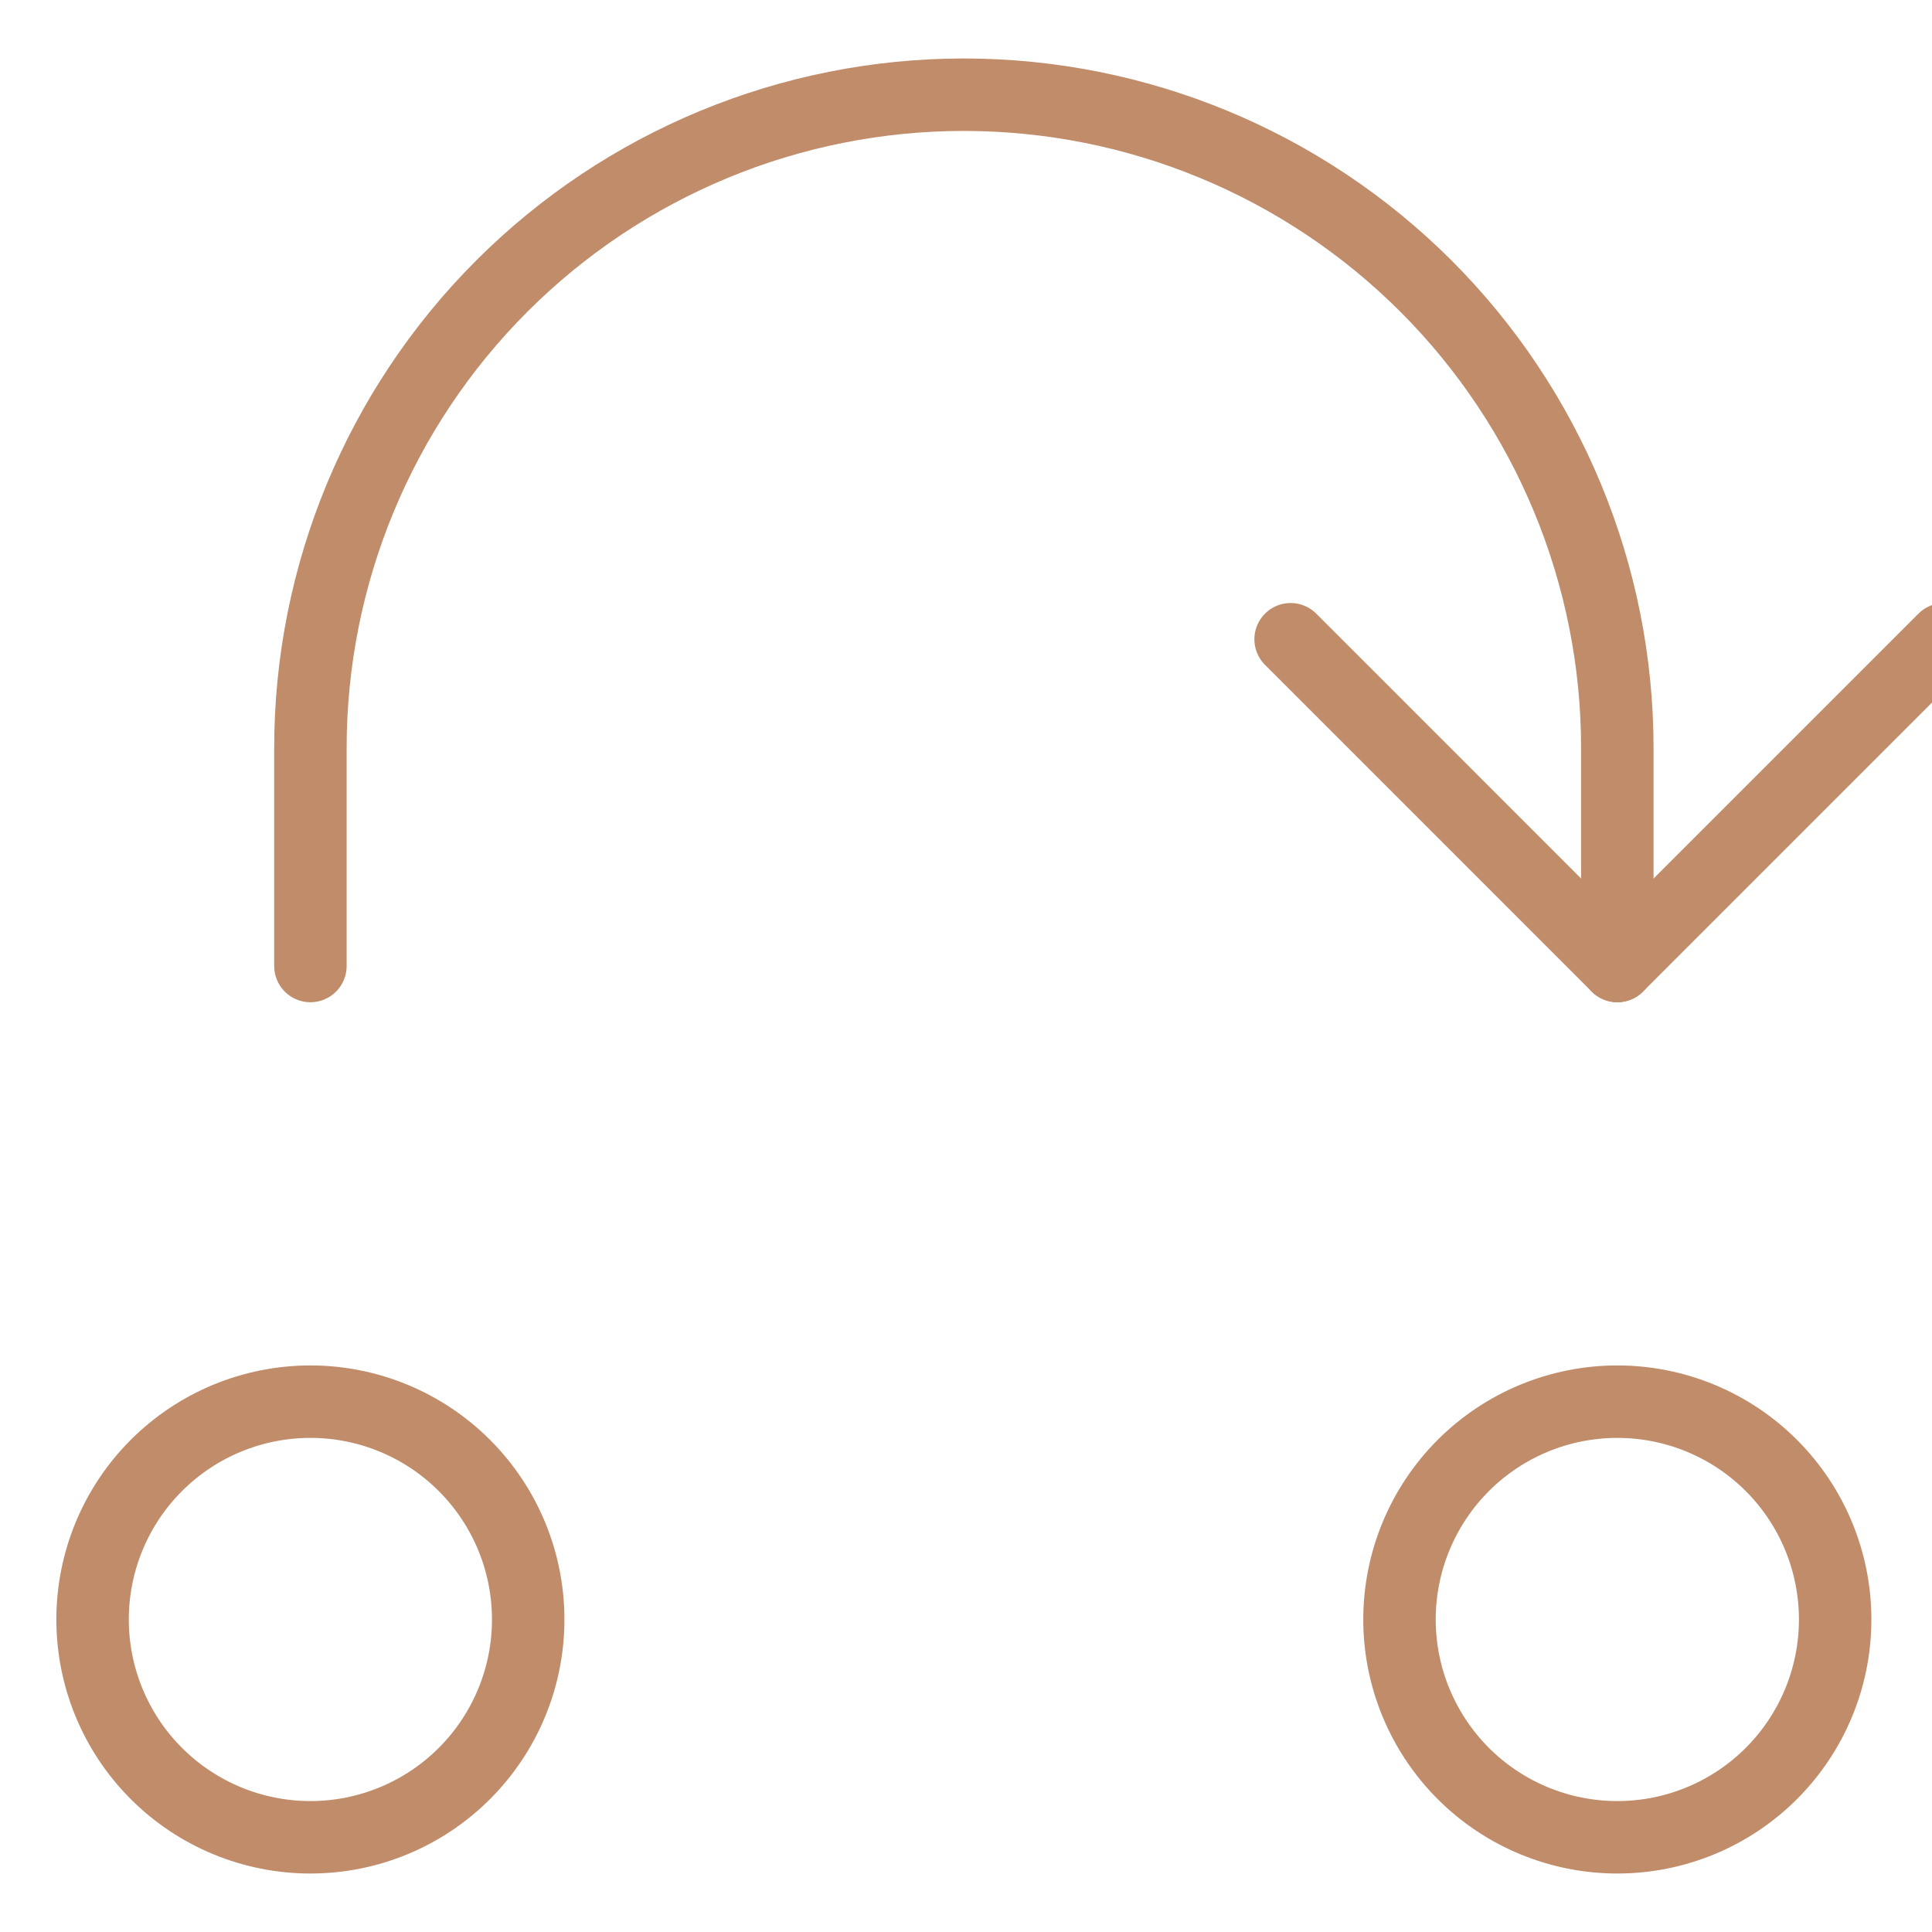 <svg width="48" height="48" viewBox="0 0 48 48" fill="none" xmlns="http://www.w3.org/2000/svg">
<rect x="0" y="0" width="48" height="48" fill="#333333" stroke="none"/>
<g clip-path="url(#clip0_1055_1699)">
<rect width="48" height="48" fill="white"/>
<g clip-path="url(#clip1_1055_1699)">
<path d="M7.712 24V18.588C7.712 14.283 9.422 10.153 12.467 7.108C15.511 4.064 19.641 2.353 23.947 2.353C28.253 2.353 32.382 4.064 35.427 7.108C38.472 10.153 40.182 14.283 40.182 18.588V24M2.3 40.236C2.3 41.671 2.87 43.047 3.885 44.062C4.9 45.077 6.276 45.647 7.712 45.647C9.147 45.647 10.523 45.077 11.538 44.062C12.553 43.047 13.123 41.671 13.123 40.236C13.123 38.8 12.553 37.424 11.538 36.409C10.523 35.394 9.147 34.824 7.712 34.824C6.276 34.824 4.9 35.394 3.885 36.409C2.87 37.424 2.3 38.8 2.3 40.236ZM34.77 40.236C34.77 41.671 35.341 43.047 36.355 44.062C37.37 45.077 38.747 45.647 40.182 45.647C41.617 45.647 42.994 45.077 44.009 44.062C45.024 43.047 45.594 41.671 45.594 40.236C45.594 38.8 45.024 37.424 44.009 36.409C42.994 35.394 41.617 34.824 40.182 34.824C38.747 34.824 37.37 35.394 36.355 36.409C35.341 37.424 34.77 38.8 34.77 40.236Z" stroke="#C08C6A" stroke-width="1.8" stroke-linecap="round" stroke-linejoin="round"/>
<path d="M32.065 15.882L40.182 24L48.3 15.882" stroke="#C08C6A" stroke-width="1.8" stroke-linecap="round" stroke-linejoin="round"/>
</g>
</g>
<defs>
<clipPath id="clip0_1055_1699">
<rect width="48" height="48" fill="white"/>
</clipPath>
<clipPath id="clip1_1055_1699">
<rect width="48" height="48" fill="white" transform="translate(0.3)"/>
</clipPath>
</defs>
</svg>
